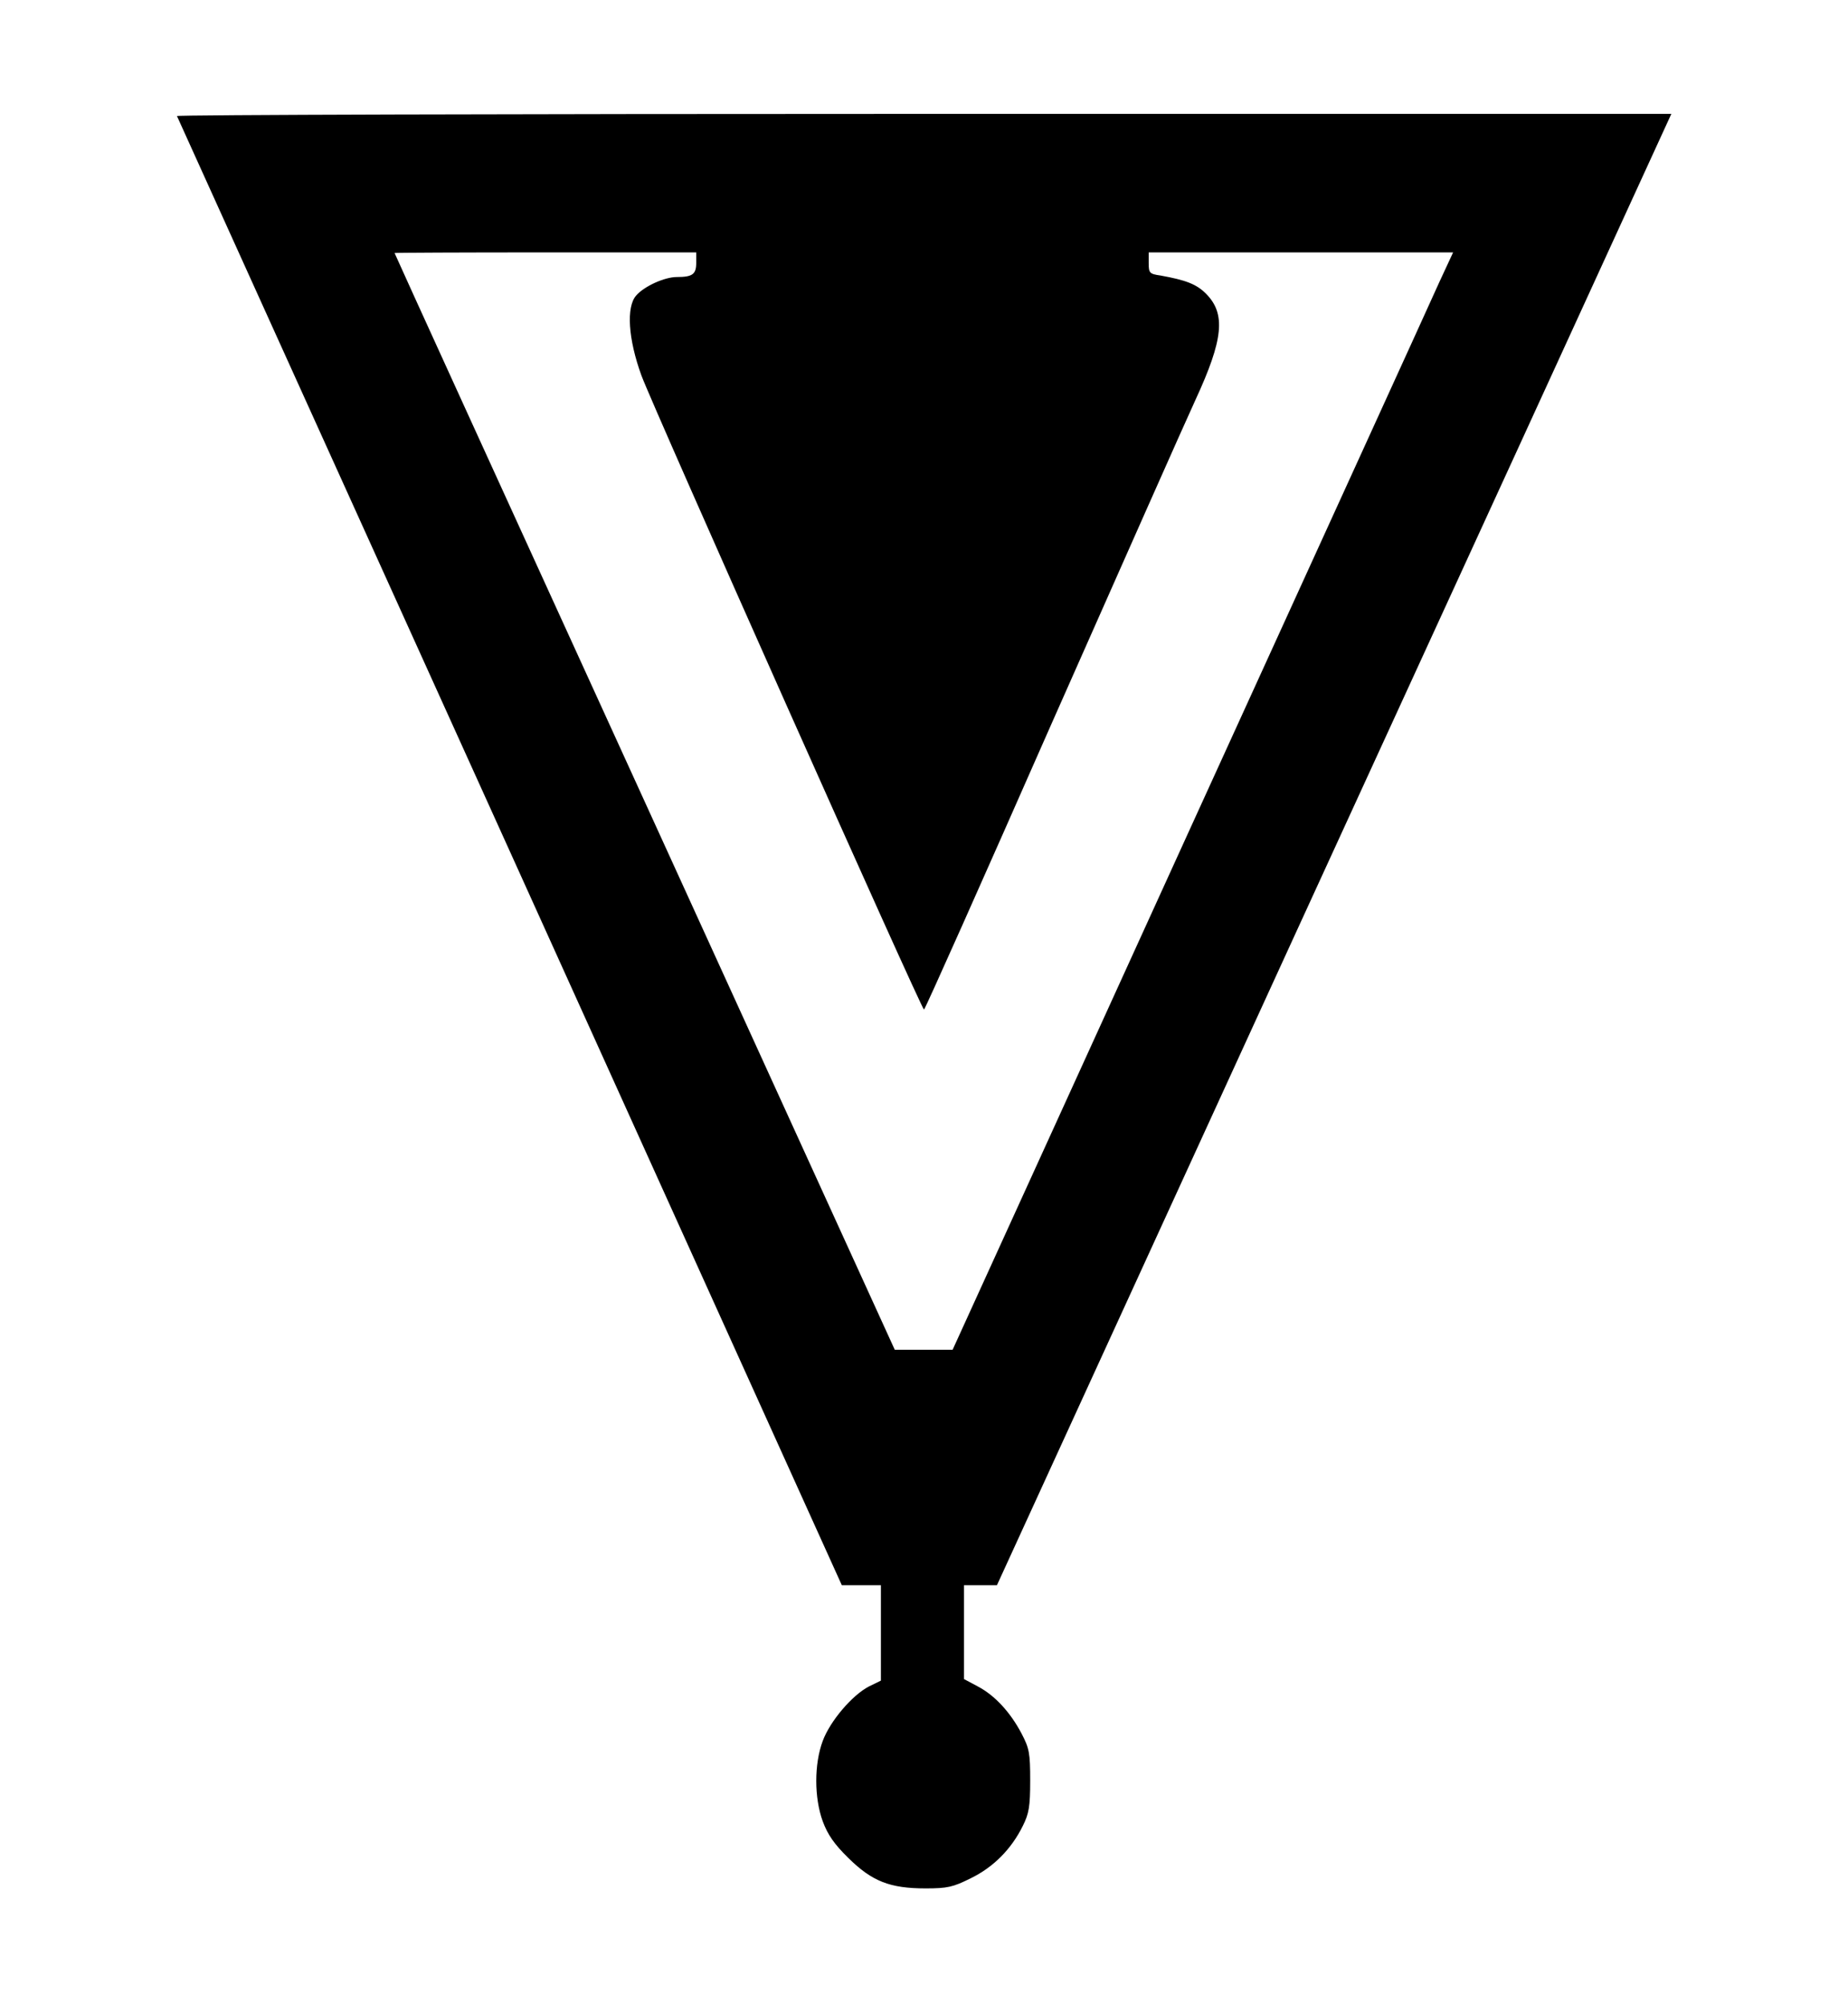 <?xml version="1.0" encoding="UTF-8" standalone="yes"?>
<svg version="1.0" xmlns="http://www.w3.org/2000/svg" width="600" height="650.583" viewBox="0 0 600 651" preserveAspectRatio="xMidYMid meet">
  <g transform="translate(0,651) scale(0.1,-0.1)" fill="#000000" stroke="none">
    <path d="M573 6133 c2 -5 489 -1080 1082 -2390 l1078 -2383 63 0 64 0 0 -155
0 -155 -39 -19 c-54 -28 -126 -112 -150 -177 -28 -75 -28 -184 0 -261 16 -43
37 -74 83 -119 77 -76 135 -99 251 -99 71 0 89 4 147 33 74 36 132 95 169 170
20 40 24 63 24 147 0 90 -3 105 -28 153 -37 70 -87 124 -142 153 l-45 24 0
152 0 153 53 0 54 0 968 2113 c533 1161 1026 2237 1096 2390 l127 277 -2429 0
c-1337 0 -2428 -3 -2426 -7z m1687 -477 c0 -37 -12 -46 -63 -46 -40 0 -106
-30 -132 -60 -33 -37 -26 -142 17 -260 38 -103 910 -2060 918 -2060 3 0 189
417 414 928 226 510 436 984 468 1053 91 197 99 280 34 345 -31 31 -65 44
-148 59 -35 5 -38 8 -38 40 l0 35 495 0 494 0 -45 -97 c-24 -54 -390 -856
-813 -1783 l-768 -1685 -94 0 -94 0 -812 1780 c-447 979 -813 1781 -813 1783
0 1 221 2 490 2 l490 0 0 -34z"/>
  </g>
</svg>